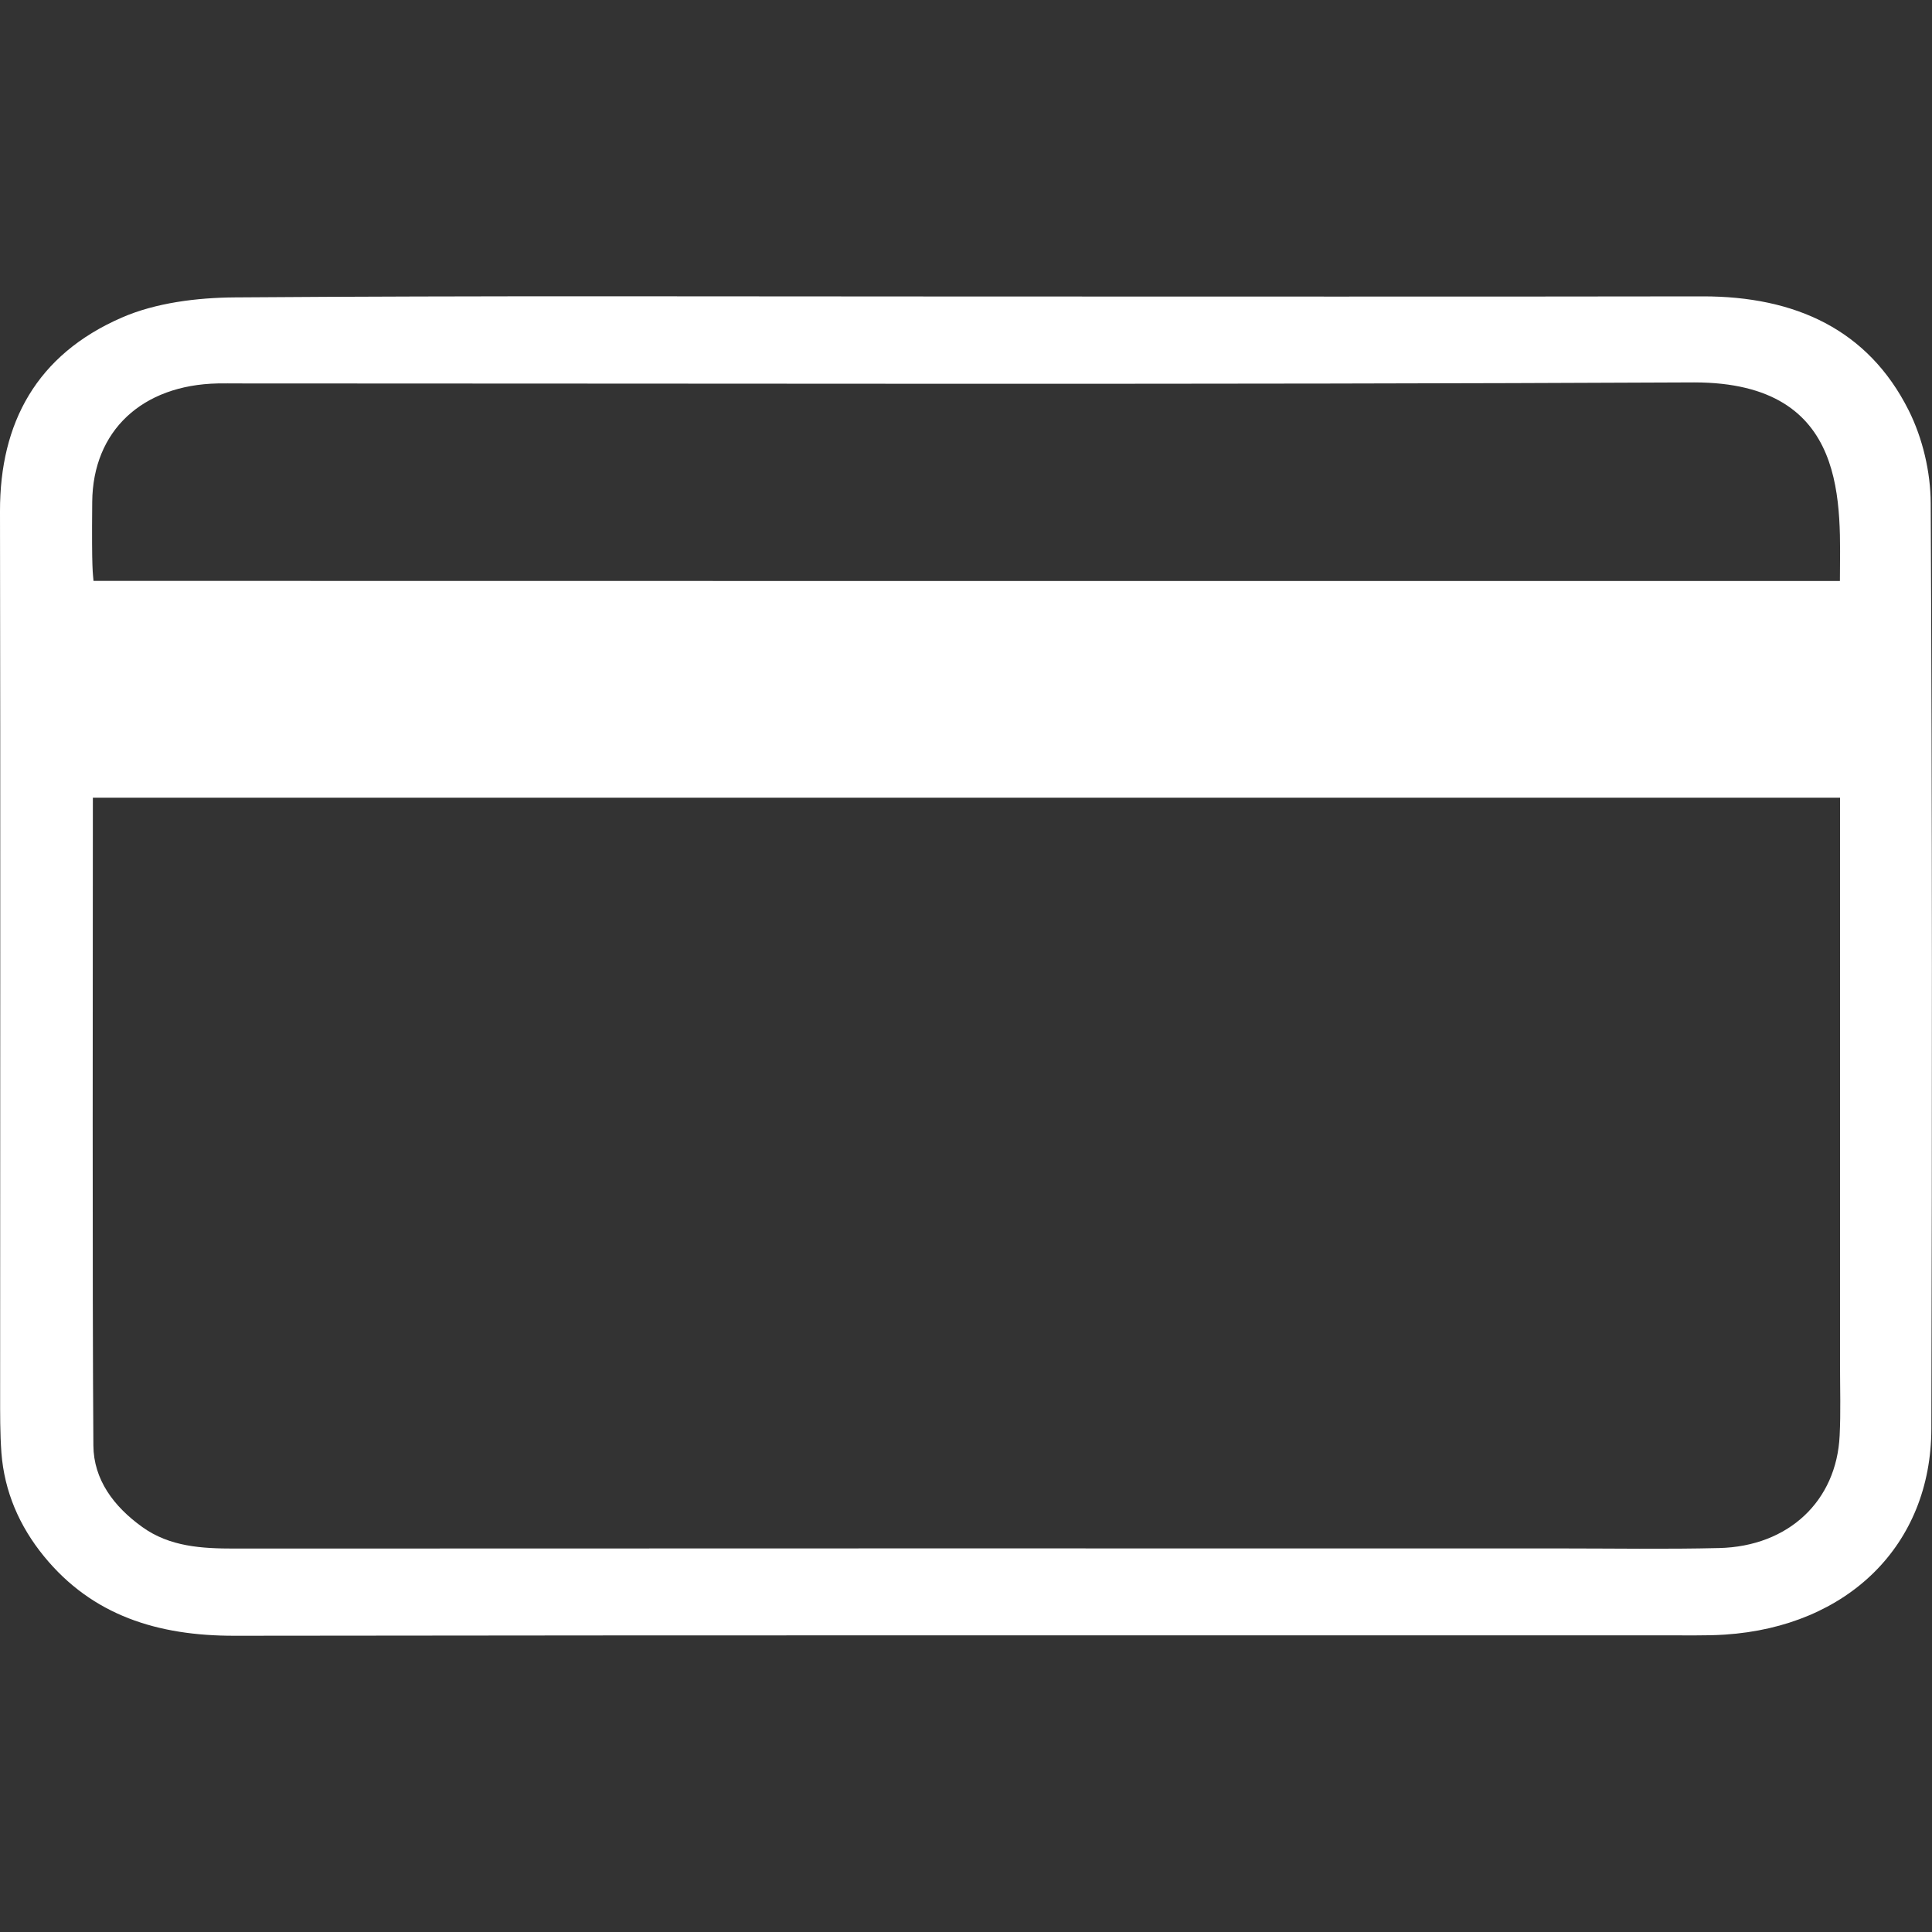 <svg xmlns="http://www.w3.org/2000/svg" xmlns:xlink="http://www.w3.org/1999/xlink" id="Capa_1" x="0px" y="0px" viewBox="0 0 150 150" style="enable-background:new 0 0 150 150;" xml:space="preserve"><rect x="0" y="0" width="150" height="150" fill="#333333" stroke="none"/><style type="text/css">	.st0{fill:#FFFFFF;}</style><g>	<path class="st0" d="M74.99,23.02c19.07,0,38.13,0.02,57.2-0.01c7.21-0.01,12.85,2.59,15.99,8.83c1.1,2.19,1.71,4.81,1.72,7.23  c0.12,23.96,0.11,47.91,0.05,71.87c-0.02,9.02-6.48,15.34-16.02,15.97c-0.74,0.05-1.48,0.06-2.21,0.06  c-37.84,0-75.67-0.02-113.51,0.03c-5.97,0.01-11.04-1.58-14.78-6.15c-1.94-2.37-3.09-5.06-3.32-8.05c-0.11-1.53-0.1-3.06-0.1-4.59  C0.01,85.37,0.04,62.52,0,39.68c-0.01-6.83,2.83-12.14,9.45-15.02c2.63-1.15,5.84-1.55,8.79-1.57  C37.15,22.95,56.07,23.02,74.99,23.02z M142.86,61.93c-45.36,0-90.46,0-135.65,0c0,12.46-0.05,37.99,0.04,50.3  c0.02,2.64,1.57,4.73,3.8,6.33c2.13,1.53,4.61,1.67,7.16,1.67c34.29-0.02,68.57-0.01,102.86-0.01c4.14,0,8.28,0.07,12.41-0.03  c5.38-0.13,9.11-3.65,9.35-8.73c0.09-1.81,0.03-3.62,0.03-5.43C142.86,95.8,142.86,72.35,142.86,61.93z M142.85,45.11  c0-5.78,0.88-15.42-11.32-15.42c-37.69,0.18-75.38,0.08-113.07,0.08c-0.52,0-1.03-0.01-1.55,0c-5.88,0.12-9.7,3.68-9.75,9.19  c-0.05,5.57,0.06,5.52,0.1,6.14C52.45,45.11,97.5,45.11,142.85,45.11z"></path></g></svg>